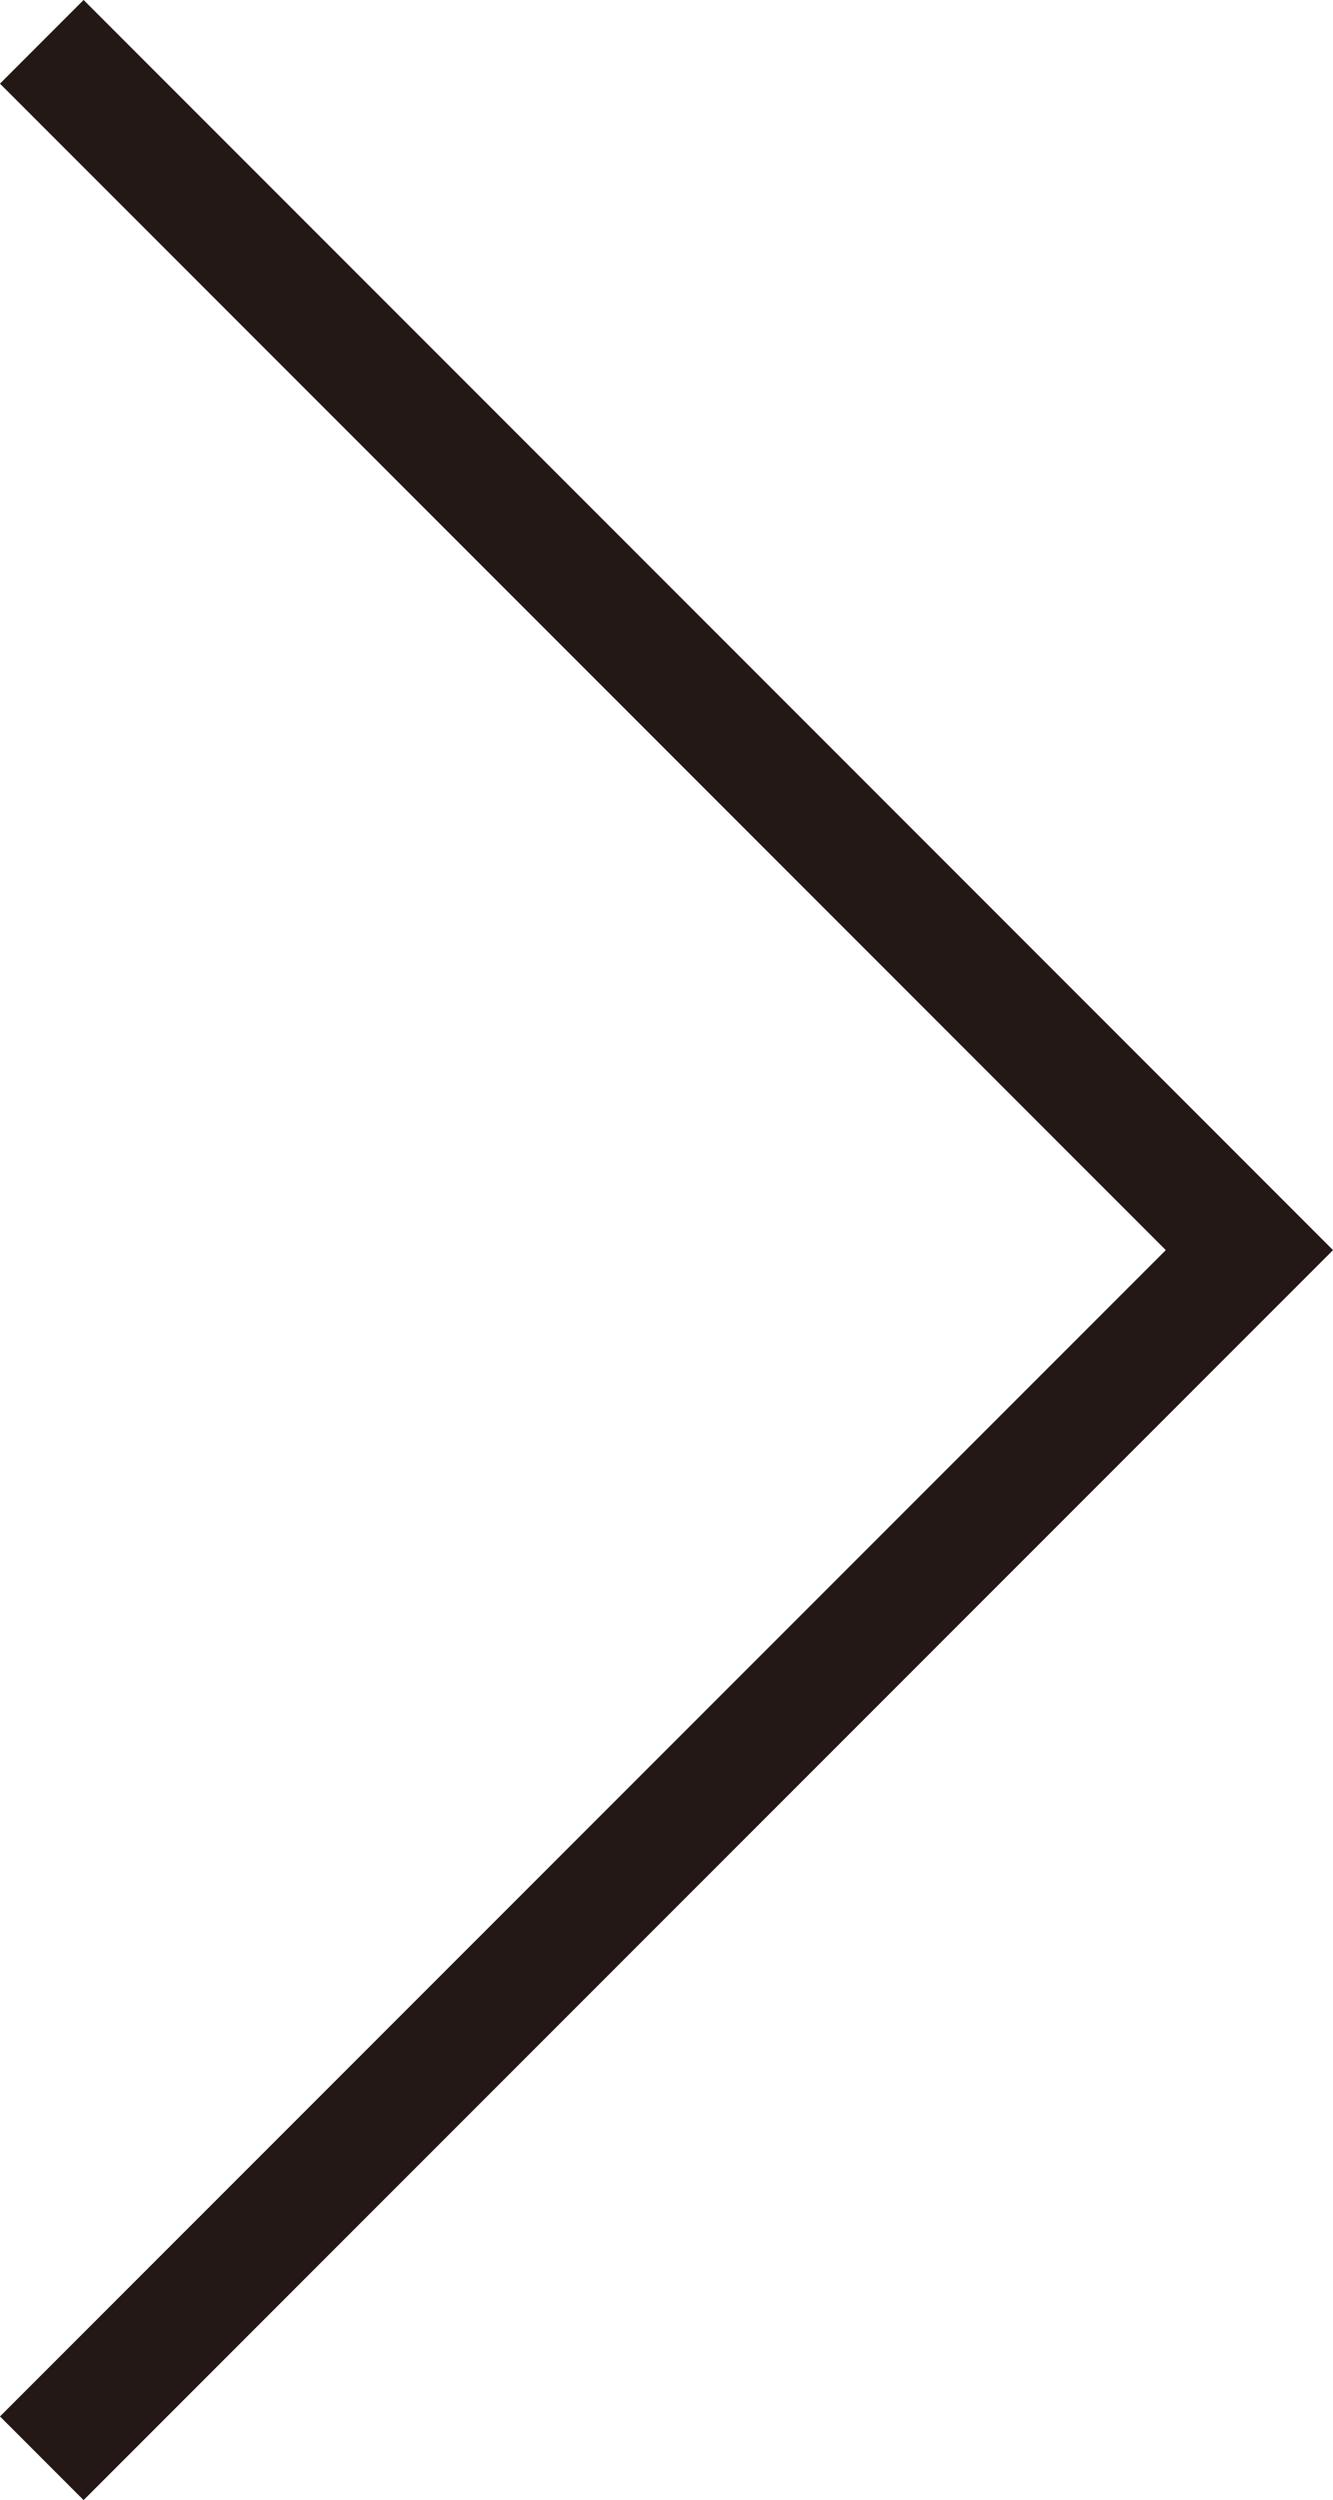 <svg id="レイヤー_1" data-name="レイヤー 1" xmlns="http://www.w3.org/2000/svg" viewBox="0 0 89.62 167.99"><defs><style>.cls-1{fill:none;stroke:#231815;stroke-miterlimit:10;stroke-width:7.95px;}</style></defs><title>button_right</title><polyline class="cls-1" points="2.81 2.81 84 84 2.81 165.18"/></svg>